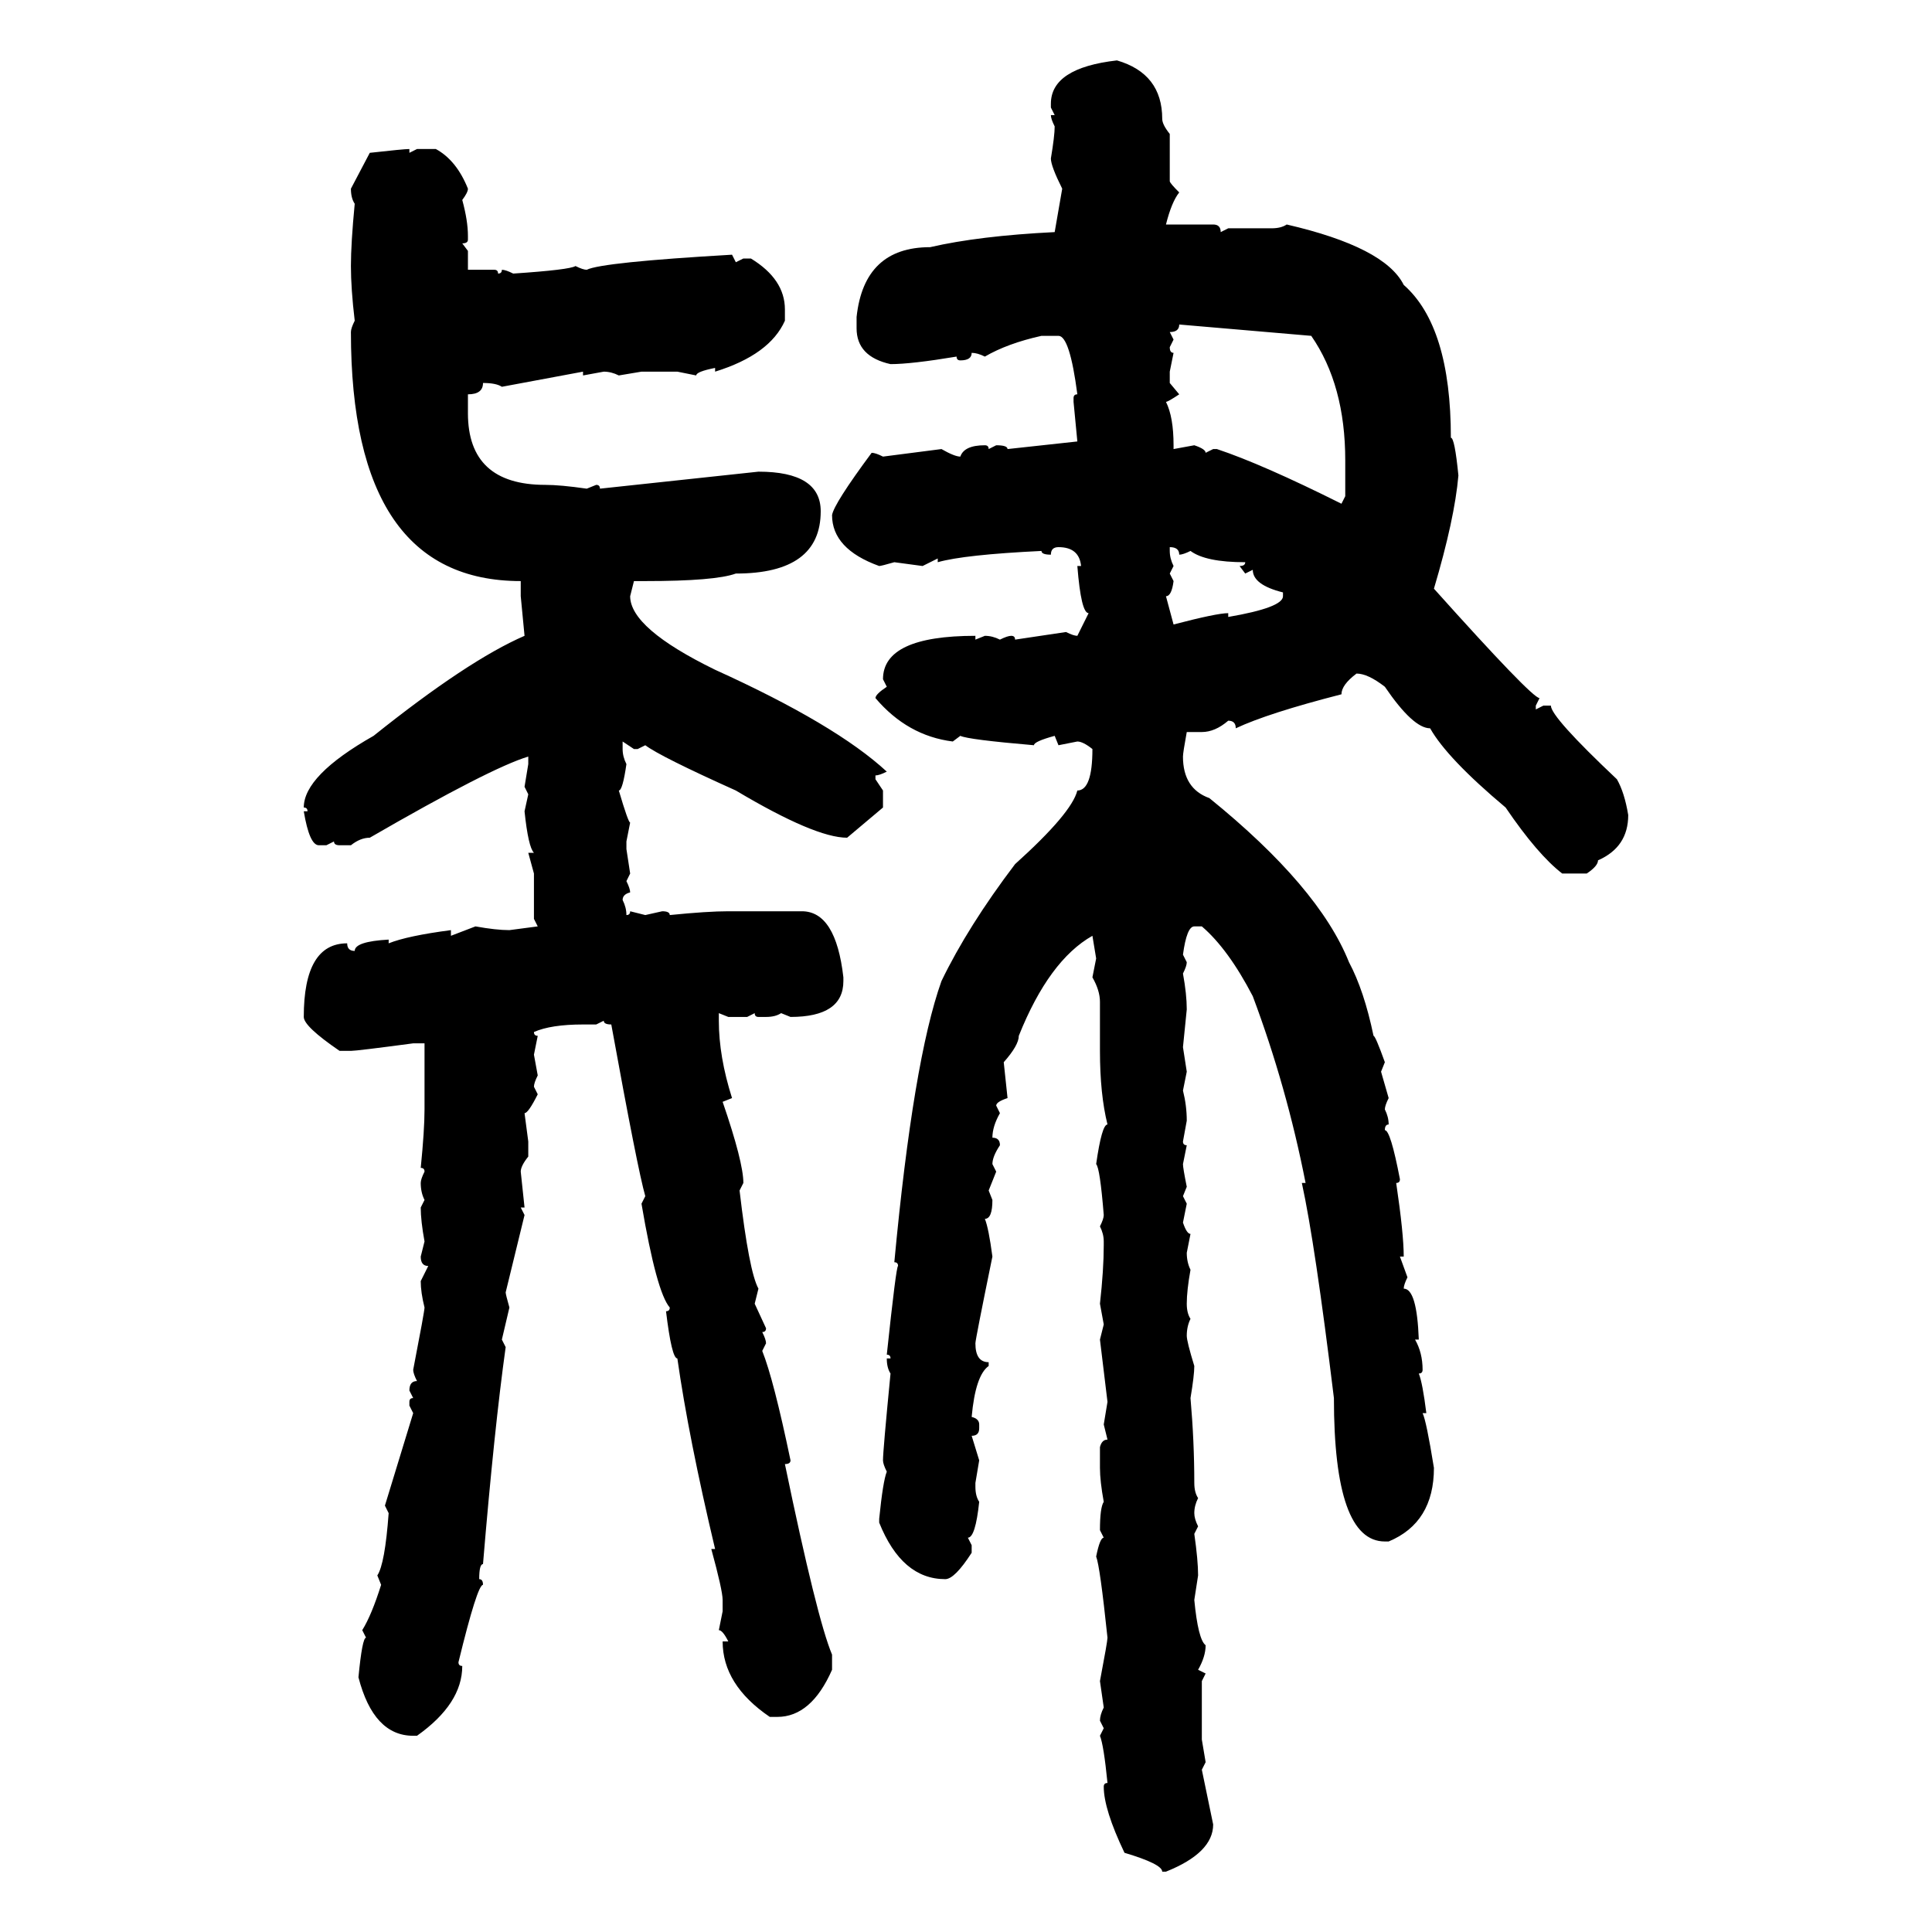 <svg xmlns="http://www.w3.org/2000/svg" xmlns:xlink="http://www.w3.org/1999/xlink" width="300" height="300"><path d="M173.44 9.38L173.44 9.38Q180.47 11.43 180.47 18.46L180.47 18.46Q180.47 19.34 181.64 20.80L181.64 20.80L181.64 28.13Q181.64 28.42 183.11 29.88L183.11 29.88Q181.93 31.35 181.05 34.86L181.05 34.86L188.38 34.86Q189.55 34.86 189.55 36.04L189.55 36.04L190.72 35.45L197.46 35.45Q198.93 35.45 199.80 34.86L199.80 34.86Q215.04 38.38 217.97 44.24L217.97 44.24Q225.29 50.68 225.29 67.97L225.29 67.97Q225.88 67.97 226.46 73.83L226.46 73.83Q225.88 80.57 222.66 91.41L222.66 91.41Q237.89 108.40 239.06 108.40L239.06 108.40L238.48 109.57L238.48 110.16L239.65 109.57L240.82 109.57Q240.82 111.33 251.07 121.00L251.07 121.00Q252.25 123.05 252.83 126.56L252.83 126.56Q252.83 131.54 248.14 133.59L248.14 133.59Q248.14 134.47 246.39 135.64L246.39 135.64L242.58 135.64Q238.77 132.71 233.79 125.39L233.79 125.39Q224.71 117.77 222.07 113.09L222.07 113.09Q219.43 113.09 215.04 106.64L215.04 106.64Q212.40 104.59 210.64 104.59L210.64 104.59Q208.30 106.35 208.30 107.81L208.30 107.81Q196.88 110.74 191.89 113.09L191.89 113.09Q191.89 111.91 190.72 111.91L190.72 111.91Q188.67 113.67 186.62 113.67L186.62 113.67L184.28 113.67Q183.69 116.89 183.69 117.48L183.69 117.48Q183.69 122.46 187.79 123.93L187.79 123.93Q204.79 137.70 209.47 149.41L209.47 149.41Q211.82 153.81 213.28 160.84L213.28 160.84Q213.57 160.84 215.04 164.94L215.04 164.94L214.45 166.41L215.63 170.51Q215.04 171.68 215.04 172.27L215.04 172.27Q215.63 173.44 215.63 174.61L215.63 174.61Q215.04 174.61 215.04 175.49L215.04 175.49Q215.92 175.49 217.38 183.11L217.38 183.11Q217.38 183.69 216.80 183.69L216.80 183.69Q217.97 191.60 217.97 195.12L217.97 195.12L217.38 195.12L218.55 198.34Q217.97 199.51 217.97 200.10L217.97 200.10Q220.02 200.10 220.31 208.01L220.31 208.01L219.73 208.01Q220.90 210.06 220.90 212.70L220.90 212.70Q220.90 213.28 220.31 213.28L220.31 213.28Q220.90 214.75 221.48 219.43L221.48 219.43L220.90 219.43Q221.48 220.61 222.66 227.93L222.66 227.93Q222.66 236.43 215.63 239.36L215.63 239.36L215.04 239.36Q207.13 239.36 207.13 217.09L207.13 217.09Q204.20 193.07 202.15 183.69L202.15 183.69L202.73 183.69Q199.80 168.75 194.53 154.69L194.53 154.69Q190.72 147.36 186.62 143.85L186.62 143.85L185.45 143.85Q184.28 143.85 183.69 148.24L183.69 148.24L184.28 149.41Q184.28 150 183.69 151.17L183.69 151.17Q184.28 154.39 184.28 156.74L184.28 156.74L183.69 162.60L184.28 166.41L183.69 169.34Q184.28 171.68 184.28 174.02L184.28 174.02L183.69 177.25Q183.69 177.83 184.28 177.83L184.28 177.83L183.69 180.76Q183.69 181.35 184.28 184.28L184.28 184.28L183.69 185.74L184.28 186.91L183.69 189.84Q184.28 191.60 184.86 191.60L184.86 191.60L184.28 194.53Q184.28 196.00 184.86 197.17L184.86 197.17Q184.28 200.39 184.28 202.44L184.28 202.44Q184.28 203.91 184.86 204.79L184.86 204.79Q184.28 205.96 184.28 207.42L184.28 207.42Q184.28 208.30 185.45 212.11L185.45 212.11Q185.45 213.57 184.86 217.09L184.86 217.09Q185.45 223.83 185.45 230.27L185.45 230.27Q185.45 231.74 186.04 232.62L186.04 232.62Q185.45 233.79 185.45 234.96L185.45 234.96Q185.45 235.84 186.04 237.01L186.04 237.01L185.45 238.18Q186.04 242.29 186.04 244.63L186.04 244.63L185.45 248.44Q186.04 254.59 187.21 255.47L187.21 255.47Q187.21 257.23 186.04 259.28L186.04 259.28L187.21 259.86L186.62 261.04L186.62 270.12L187.21 273.63L186.62 274.80L188.38 283.30Q188.38 287.70 181.05 290.63L181.05 290.63L180.47 290.63Q180.47 289.45 174.61 287.70L174.61 287.70Q171.39 280.96 171.39 277.44L171.39 277.44Q171.39 276.86 171.97 276.86L171.97 276.86Q171.39 271.00 170.80 269.53L170.80 269.53L171.39 268.36L170.80 267.19Q170.80 266.31 171.39 265.14L171.39 265.14L170.80 261.04Q171.97 254.88 171.97 254.30L171.97 254.30Q170.80 243.16 170.21 241.70L170.21 241.70Q170.80 238.77 171.39 238.77L171.39 238.77L170.80 237.60Q170.80 234.08 171.39 233.20L171.39 233.20Q170.80 229.98 170.80 227.93L170.80 227.93L170.80 224.71Q171.09 223.54 171.97 223.54L171.97 223.54L171.39 221.19L171.97 217.68L170.80 208.01L171.39 205.66L170.80 202.44Q171.39 197.17 171.39 193.36L171.39 193.36L171.39 192.77Q171.39 191.60 170.80 190.43L170.80 190.43Q171.39 189.26 171.39 188.67L171.39 188.67Q170.80 181.35 170.21 180.76L170.21 180.76Q171.09 174.61 171.97 174.61L171.97 174.61Q170.80 169.92 170.80 163.18L170.80 163.18L170.80 155.57Q170.80 153.81 169.63 151.76L169.63 151.76L170.21 148.83L169.63 145.31Q162.89 149.12 158.20 160.84L158.20 160.84Q158.20 162.30 155.86 164.94L155.86 164.94L156.45 170.51Q154.69 171.09 154.69 171.68L154.69 171.68L155.27 172.85Q154.10 174.90 154.10 176.66L154.10 176.66Q155.27 176.66 155.27 177.83L155.27 177.83Q154.10 179.59 154.10 180.76L154.10 180.76L154.69 181.93L153.52 184.86L154.10 186.33Q154.10 189.26 152.93 189.26L152.93 189.26Q153.52 190.72 154.10 195.12L154.10 195.12Q151.46 208.01 151.46 208.59L151.46 208.59Q151.46 211.52 153.52 211.52L153.52 211.52L153.52 212.11Q151.46 213.57 150.88 220.02L150.88 220.02Q152.05 220.31 152.05 221.19L152.05 221.19L152.05 221.78Q152.05 222.95 150.88 222.95L150.88 222.95L152.05 226.76L151.46 230.27L151.46 230.86Q151.46 232.32 152.05 233.20L152.05 233.20Q151.46 238.77 150.29 238.77L150.29 238.77L150.88 239.94L150.88 241.11Q148.24 245.21 146.78 245.21L146.78 245.21Q140.04 245.21 136.52 236.43L136.52 236.43L136.52 235.84Q137.11 229.98 137.70 228.52L137.70 228.52Q137.11 227.34 137.11 226.76L137.11 226.76Q137.11 225.29 138.28 213.28L138.28 213.28Q137.70 212.40 137.70 210.94L137.70 210.94L138.28 210.94Q138.28 210.35 137.70 210.35L137.70 210.35Q139.16 196.58 139.45 196.58L139.45 196.58Q139.45 196.00 138.87 196.00L138.87 196.00Q141.80 164.65 146.19 152.34L146.19 152.34Q150.29 143.85 157.62 134.18L157.62 134.18Q166.41 126.27 167.29 122.75L167.29 122.75Q169.63 122.75 169.63 116.31L169.63 116.31Q168.16 115.14 167.29 115.14L167.29 115.14L164.36 115.72L163.77 114.26Q160.55 115.14 160.55 115.72L160.55 115.72Q150.29 114.84 149.12 114.26L149.12 114.26L147.95 115.14Q140.92 114.26 135.94 108.40L135.94 108.40Q135.94 107.81 137.70 106.64L137.70 106.64L137.11 105.47Q137.11 98.73 151.46 98.73L151.46 98.73L151.46 99.32L152.93 98.73Q154.10 98.73 155.27 99.32L155.27 99.32Q156.45 98.73 157.03 98.73L157.03 98.73Q157.62 98.73 157.62 99.32L157.62 99.32L165.53 98.14Q166.70 98.73 167.29 98.73L167.29 98.73L169.04 95.21Q167.87 95.21 167.29 87.89L167.29 87.89L167.87 87.89Q167.58 84.96 164.36 84.96L164.36 84.96Q163.18 84.96 163.18 86.13L163.18 86.13Q161.72 86.13 161.72 85.55L161.72 85.55Q149.71 86.13 145.61 87.30L145.61 87.30L145.61 86.72L143.26 87.89L138.87 87.30Q136.82 87.89 136.52 87.89L136.52 87.89Q129.20 85.25 129.20 79.98L129.20 79.98Q129.49 78.22 135.35 70.31L135.35 70.31Q135.94 70.31 137.11 70.90L137.11 70.90L146.19 69.73Q148.24 70.90 149.12 70.90L149.12 70.90Q149.71 69.14 152.93 69.14L152.93 69.14Q153.52 69.14 153.52 69.73L153.52 69.73L154.69 69.14Q156.45 69.14 156.45 69.73L156.45 69.73L167.29 68.55L166.70 62.40L166.70 61.82Q166.70 61.23 167.29 61.23L167.29 61.23Q166.11 52.15 164.36 52.15L164.36 52.15L161.72 52.15Q156.45 53.32 152.93 55.37L152.93 55.37Q151.76 54.79 150.88 54.79L150.88 54.79Q150.88 55.96 149.12 55.96L149.12 55.96Q148.54 55.96 148.54 55.37L148.54 55.37Q141.50 56.54 138.28 56.54L138.28 56.54Q133.01 55.37 133.01 50.98L133.01 50.98L133.01 49.22Q134.18 38.38 144.43 38.38L144.43 38.38Q152.05 36.62 163.77 36.04L163.77 36.04L164.94 29.30Q163.18 25.78 163.18 24.61L163.18 24.61Q163.77 21.09 163.77 19.63L163.77 19.63Q163.18 18.46 163.18 17.87L163.18 17.87L163.77 17.87L163.18 16.70L163.18 16.11Q163.18 10.55 173.44 9.38ZM63.57 23.14L63.57 23.14L63.57 23.73L64.75 23.14L67.68 23.14Q70.90 24.90 72.66 29.30L72.66 29.30Q72.66 29.88 71.78 31.05L71.78 31.05Q72.66 34.28 72.66 36.62L72.66 36.62L72.66 37.21Q72.66 37.79 71.78 37.79L71.78 37.79L72.66 38.96L72.66 41.89L76.76 41.89Q77.34 41.89 77.34 42.48L77.34 42.48Q77.93 42.48 77.93 41.89L77.93 41.89Q78.52 41.89 79.69 42.48L79.69 42.48Q88.48 41.89 89.36 41.31L89.36 41.31Q90.53 41.89 91.11 41.89L91.11 41.89Q93.46 40.72 113.67 39.55L113.67 39.55L114.26 40.72L115.43 40.14L116.60 40.14Q121.88 43.36 121.88 48.05L121.88 48.05L121.88 49.80Q119.53 55.08 111.04 57.71L111.04 57.71L111.04 57.13Q108.11 57.71 108.11 58.30L108.11 58.30L105.18 57.71L99.61 57.71L96.09 58.30Q94.92 57.71 93.75 57.71L93.75 57.71L90.53 58.30L90.53 57.71L77.93 60.06Q77.05 59.47 75 59.47L75 59.47Q75 61.23 72.66 61.23L72.66 61.23L72.66 64.16Q72.66 75.29 84.67 75.29L84.67 75.29Q87.01 75.29 91.11 75.88L91.11 75.88L92.58 75.29Q93.16 75.29 93.16 75.88L93.16 75.88L117.77 73.24Q127.44 73.24 127.44 79.39L127.44 79.39Q127.44 89.06 114.26 89.06L114.26 89.06Q111.04 90.23 100.20 90.23L100.20 90.23L98.44 90.23L97.85 92.58Q97.85 97.56 111.04 104.00L111.04 104.00Q129.79 112.50 137.70 119.82L137.70 119.82Q136.52 120.41 135.94 120.41L135.94 120.41L135.94 121.00L137.11 122.75L137.11 125.39L131.54 130.08Q126.56 130.08 114.26 122.75L114.26 122.75Q102.54 117.48 100.20 115.72L100.20 115.72L99.02 116.31L98.44 116.31L96.68 115.14L96.68 116.31Q96.68 117.48 97.27 118.65L97.27 118.65Q96.68 122.75 96.09 122.75L96.09 122.75Q97.56 127.73 97.85 127.73L97.85 127.73L97.27 130.66L97.27 131.84L97.85 135.64L97.27 136.82Q97.85 137.99 97.85 138.57L97.85 138.57Q96.68 138.87 96.68 139.75L96.68 139.75Q97.27 140.92 97.27 142.09L97.27 142.09Q97.85 142.09 97.85 141.50L97.85 141.50L100.20 142.09L102.83 141.50Q104.00 141.50 104.00 142.09L104.00 142.09Q109.86 141.50 113.09 141.50L113.09 141.50L124.51 141.50Q129.79 141.50 130.96 151.76L130.96 151.76L130.96 152.34Q130.96 157.91 122.75 157.91L122.75 157.91L121.29 157.32Q120.41 157.91 118.95 157.91L118.95 157.91L117.77 157.91Q117.19 157.91 117.19 157.32L117.19 157.32L116.02 157.91L113.09 157.91L111.62 157.32L111.62 158.50Q111.62 164.06 113.67 170.51L113.67 170.51L112.21 171.09Q115.43 180.47 115.43 183.69L115.43 183.69L114.84 184.86Q116.31 197.46 117.77 200.10L117.77 200.10L117.19 202.44L118.95 206.25Q118.95 206.84 118.36 206.84L118.36 206.84Q118.95 208.01 118.95 208.59L118.95 208.59L118.36 209.77Q120.12 214.16 122.75 226.76L122.75 226.76Q122.75 227.34 121.88 227.34L121.88 227.34Q126.86 251.37 129.20 256.93L129.20 256.93L129.20 259.28Q125.98 266.60 120.70 266.60L120.70 266.60L119.53 266.60Q112.21 261.62 112.21 254.88L112.21 254.88L113.09 254.88Q112.21 253.13 111.62 253.13L111.62 253.13L112.21 250.20L112.21 248.44Q112.21 246.97 110.45 240.53L110.45 240.53L111.04 240.53Q106.93 223.24 105.18 210.94L105.18 210.94Q104.30 210.94 103.42 203.61L103.42 203.61Q104.00 203.61 104.00 203.03L104.00 203.03Q101.95 200.68 99.61 186.91L99.61 186.91L100.20 185.74Q99.02 181.64 94.92 159.08L94.92 159.08Q93.75 159.08 93.75 158.50L93.75 158.50L92.58 159.08L90.53 159.08Q85.55 159.08 82.91 160.25L82.91 160.25Q82.91 160.84 83.50 160.84L83.50 160.84L82.91 163.77L83.50 166.99Q82.91 168.16 82.91 168.75L82.91 168.75L83.50 169.92Q82.03 172.85 81.45 172.85L81.45 172.85L82.03 177.25L82.03 179.59Q80.86 181.05 80.86 181.93L80.86 181.93L81.45 187.50L80.86 187.50L81.45 188.67L78.52 200.68Q78.52 200.98 79.10 203.03L79.10 203.03L77.93 208.01L78.52 209.18Q76.76 221.78 75 242.87L75 242.87Q74.41 242.87 74.41 245.21L74.41 245.21Q75 245.21 75 246.09L75 246.09Q74.12 246.09 71.19 258.11L71.19 258.11Q71.19 258.69 71.78 258.69L71.78 258.69Q71.78 264.55 64.75 269.53L64.75 269.53L64.16 269.53Q58.01 269.53 55.66 260.45L55.66 260.45Q56.25 254.30 56.84 254.30L56.84 254.30L56.25 253.13Q57.71 250.78 59.18 246.09L59.18 246.09L58.59 244.63Q59.77 242.87 60.35 234.96L60.35 234.96L59.77 233.79L64.16 219.43L63.57 218.26L63.57 217.68Q63.57 217.09 64.16 217.09L64.16 217.09L63.57 215.92Q63.57 214.45 64.75 214.45L64.75 214.45Q64.16 213.28 64.16 212.70L64.16 212.70Q65.92 203.61 65.92 203.03L65.92 203.03Q65.33 200.68 65.33 198.93L65.33 198.93L66.50 196.58Q65.33 196.58 65.33 195.12L65.33 195.12L65.92 192.77Q65.33 189.55 65.33 187.50L65.33 187.50L65.92 186.33Q65.33 185.16 65.33 183.69L65.33 183.69Q65.33 183.11 65.92 181.93L65.92 181.93Q65.92 181.35 65.33 181.35L65.33 181.35Q65.92 175.49 65.92 172.27L65.92 172.27L65.92 162.01L64.16 162.01Q55.37 163.18 54.49 163.18L54.49 163.18L52.73 163.18Q47.17 159.38 47.17 157.91L47.17 157.91Q47.17 146.48 53.91 146.48L53.91 146.48Q53.91 147.66 55.08 147.66L55.08 147.66Q55.08 146.19 60.35 145.90L60.35 145.90L60.35 146.48Q63.28 145.31 70.02 144.43L70.02 144.43L70.02 145.31L73.83 143.85Q77.05 144.43 79.10 144.43L79.10 144.43L83.50 143.85L82.91 142.68L82.91 135.64L82.03 132.42L82.91 132.42Q82.03 131.54 81.45 125.98L81.45 125.98L82.03 123.34L81.45 122.17L82.03 118.65L82.03 117.48Q76.17 119.24 57.42 130.08L57.42 130.08Q55.96 130.08 54.49 131.25L54.49 131.25L52.73 131.25Q51.86 131.25 51.86 130.66L51.86 130.66L50.68 131.25L49.51 131.25Q48.05 131.25 47.17 125.98L47.17 125.98L47.75 125.98Q47.75 125.39 47.17 125.39L47.17 125.39Q47.17 120.41 58.01 114.26L58.01 114.26Q72.66 102.54 81.45 98.73L81.45 98.73L80.86 92.58L80.86 90.23Q54.49 90.23 54.49 51.56L54.49 51.56Q54.49 50.98 55.08 49.80L55.08 49.80Q54.49 44.82 54.49 41.31L54.49 41.31Q54.49 37.79 55.08 31.64L55.08 31.64Q54.49 30.76 54.49 29.30L54.49 29.30L57.42 23.73Q62.70 23.14 63.57 23.14ZM203.61 52.15L183.11 50.39Q183.11 51.56 181.64 51.56L181.64 51.56L182.23 52.73L181.64 53.91Q181.64 54.79 182.23 54.79L182.23 54.79L181.64 57.71L181.64 59.47L183.11 61.23Q181.35 62.40 181.05 62.40L181.05 62.40Q182.23 64.75 182.23 69.14L182.23 69.14L182.23 69.73L185.45 69.14Q187.21 69.73 187.21 70.31L187.21 70.31L188.38 69.73L188.96 69.73Q196.00 72.07 208.30 78.22L208.30 78.22L208.89 77.05L208.89 71.48Q208.89 59.77 203.61 52.15L203.61 52.15ZM181.64 84.96L181.64 84.96L181.64 85.55Q181.64 86.72 182.23 87.89L182.23 87.89L181.64 89.06L182.23 90.23Q181.93 92.58 181.05 92.58L181.05 92.58L182.23 96.97Q188.96 95.21 190.72 95.21L190.72 95.21L190.72 95.80Q199.22 94.34 199.22 92.58L199.22 92.58L199.22 91.99Q194.53 90.82 194.53 88.48L194.53 88.48L193.36 89.06L192.48 87.89Q193.36 87.89 193.36 87.30L193.36 87.30Q187.21 87.30 184.86 85.55L184.86 85.55Q183.69 86.13 183.11 86.13L183.11 86.13Q183.11 84.96 181.64 84.96Z"/></svg>